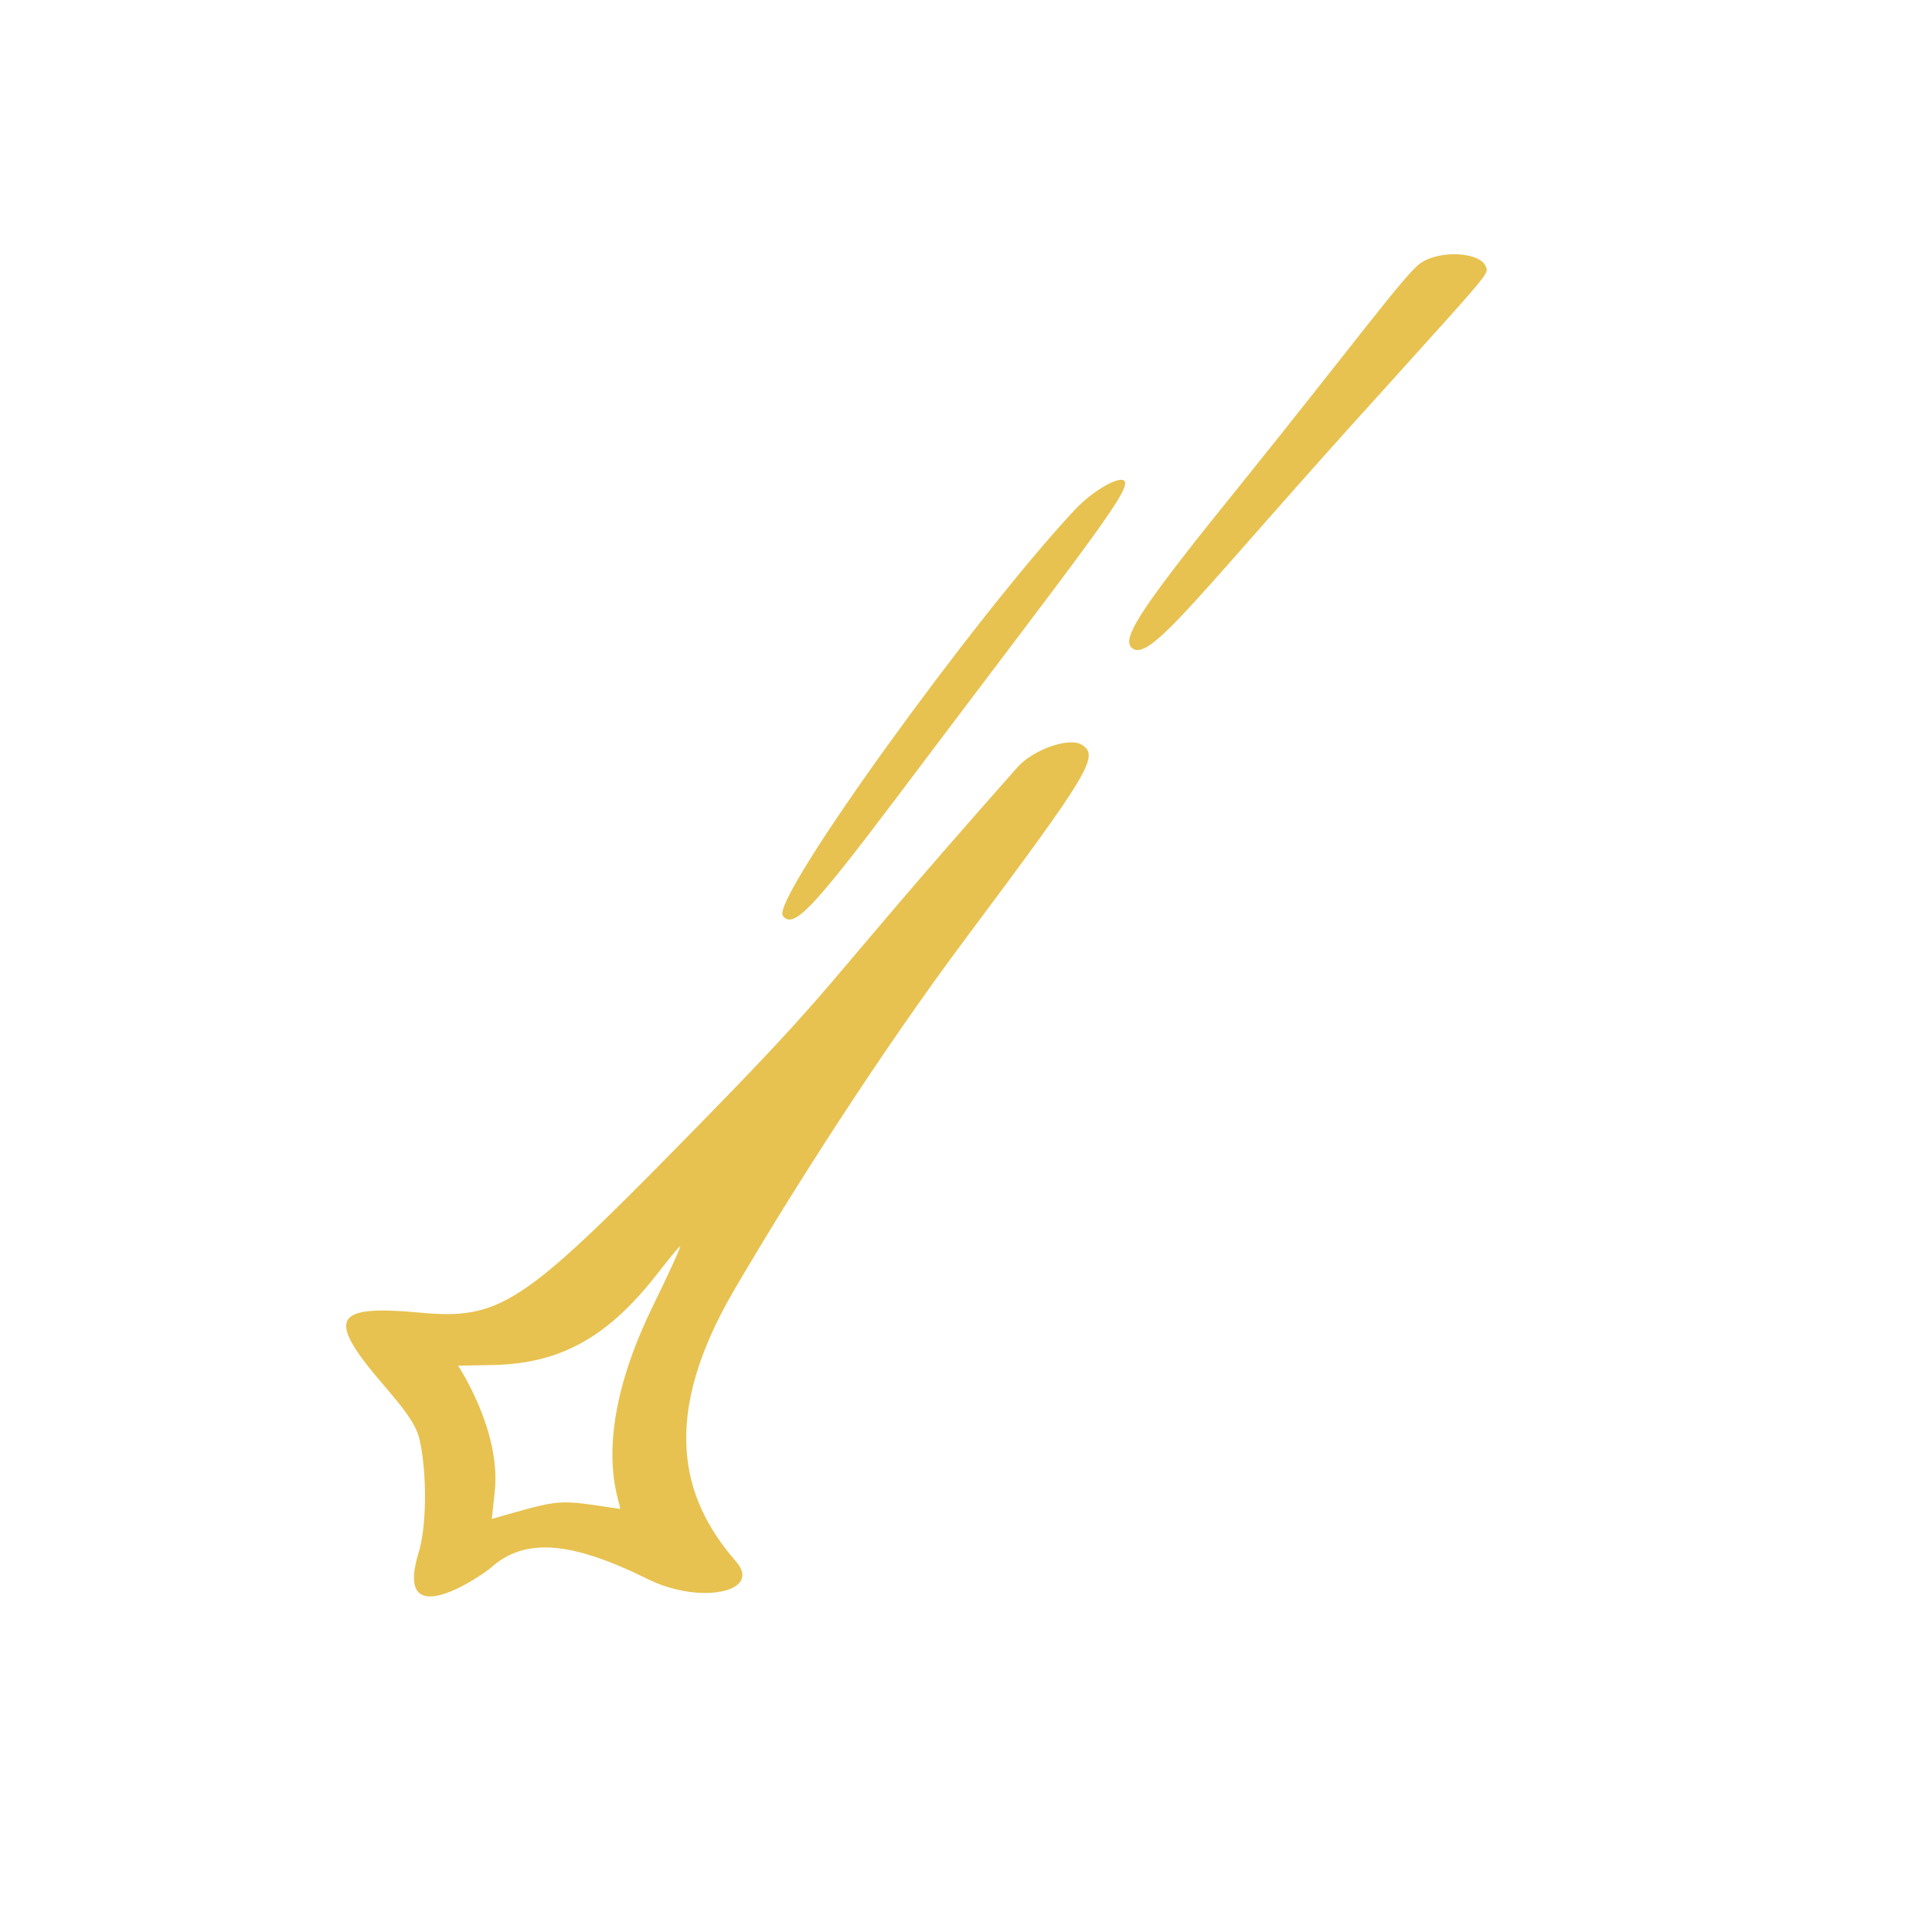 <svg xmlns="http://www.w3.org/2000/svg" width="184" height="184" viewBox="0 0 184 184" fill="none" id="svg-1421973446_1769"><g clip-path="url(#svg-1421973446_1769_clip0_4122_7275)"><path d="M85.521 75.791C102.446 53.323 107.515 46.999 107.14 45.9C106.875 45.126 104.124 46.657 102.329 48.589C92.609 59.002 73.361 85.719 74.556 87.22C75.546 88.519 77.355 86.628 85.521 75.791Z" fill="#E7C250"></path><path d="M141.523 25.426C141.036 24.001 137.184 23.771 135.302 25.05C133.894 25.986 128.775 32.964 118.621 45.571C108.805 57.699 106.692 60.831 107.814 61.72C109.58 63.163 114.198 56.448 132.177 36.667C142.043 25.749 141.746 26.078 141.523 25.426Z" fill="#E7C250"></path><path d="M96.877 73.095C76.27 96.365 81.193 92.274 64.554 109.188C49.712 124.306 47.504 125.697 40.042 125.017C31.682 124.236 31.024 125.506 36.528 131.901C38.944 134.713 39.7 135.865 39.997 137.264C40.673 140.443 40.642 145.41 39.857 147.906C37.413 155.925 46.091 149.914 46.712 149.338C49.943 146.416 54.327 146.738 61.77 150.425C66.686 152.837 72.637 151.623 70.099 148.717C64.65 142.484 63.042 134.712 69.854 122.974C75.39 113.489 84.012 99.996 92.07 89.241C103.833 73.492 104.76 71.948 102.997 70.913C101.794 70.187 98.347 71.41 96.877 73.095ZM62.163 124.418C56.064 136.914 59.061 142.892 59.067 143.709C52.842 142.789 53.725 142.714 46.841 144.657L47.121 142.015C47.731 136.214 43.645 130.107 43.631 130.066L47.019 130C53.467 129.844 57.966 127.307 62.697 121.19C63.708 119.89 64.638 118.753 64.761 118.712C64.909 118.615 63.745 121.196 62.163 124.418Z" fill="#E7C250"></path></g><defs><clipPath id="svg-1421973446_1769_clip0_4122_7275"><rect width="144.658" height="144.658" fill="white" transform="translate(0 46.757) rotate(-18.858)"></rect></clipPath></defs></svg>